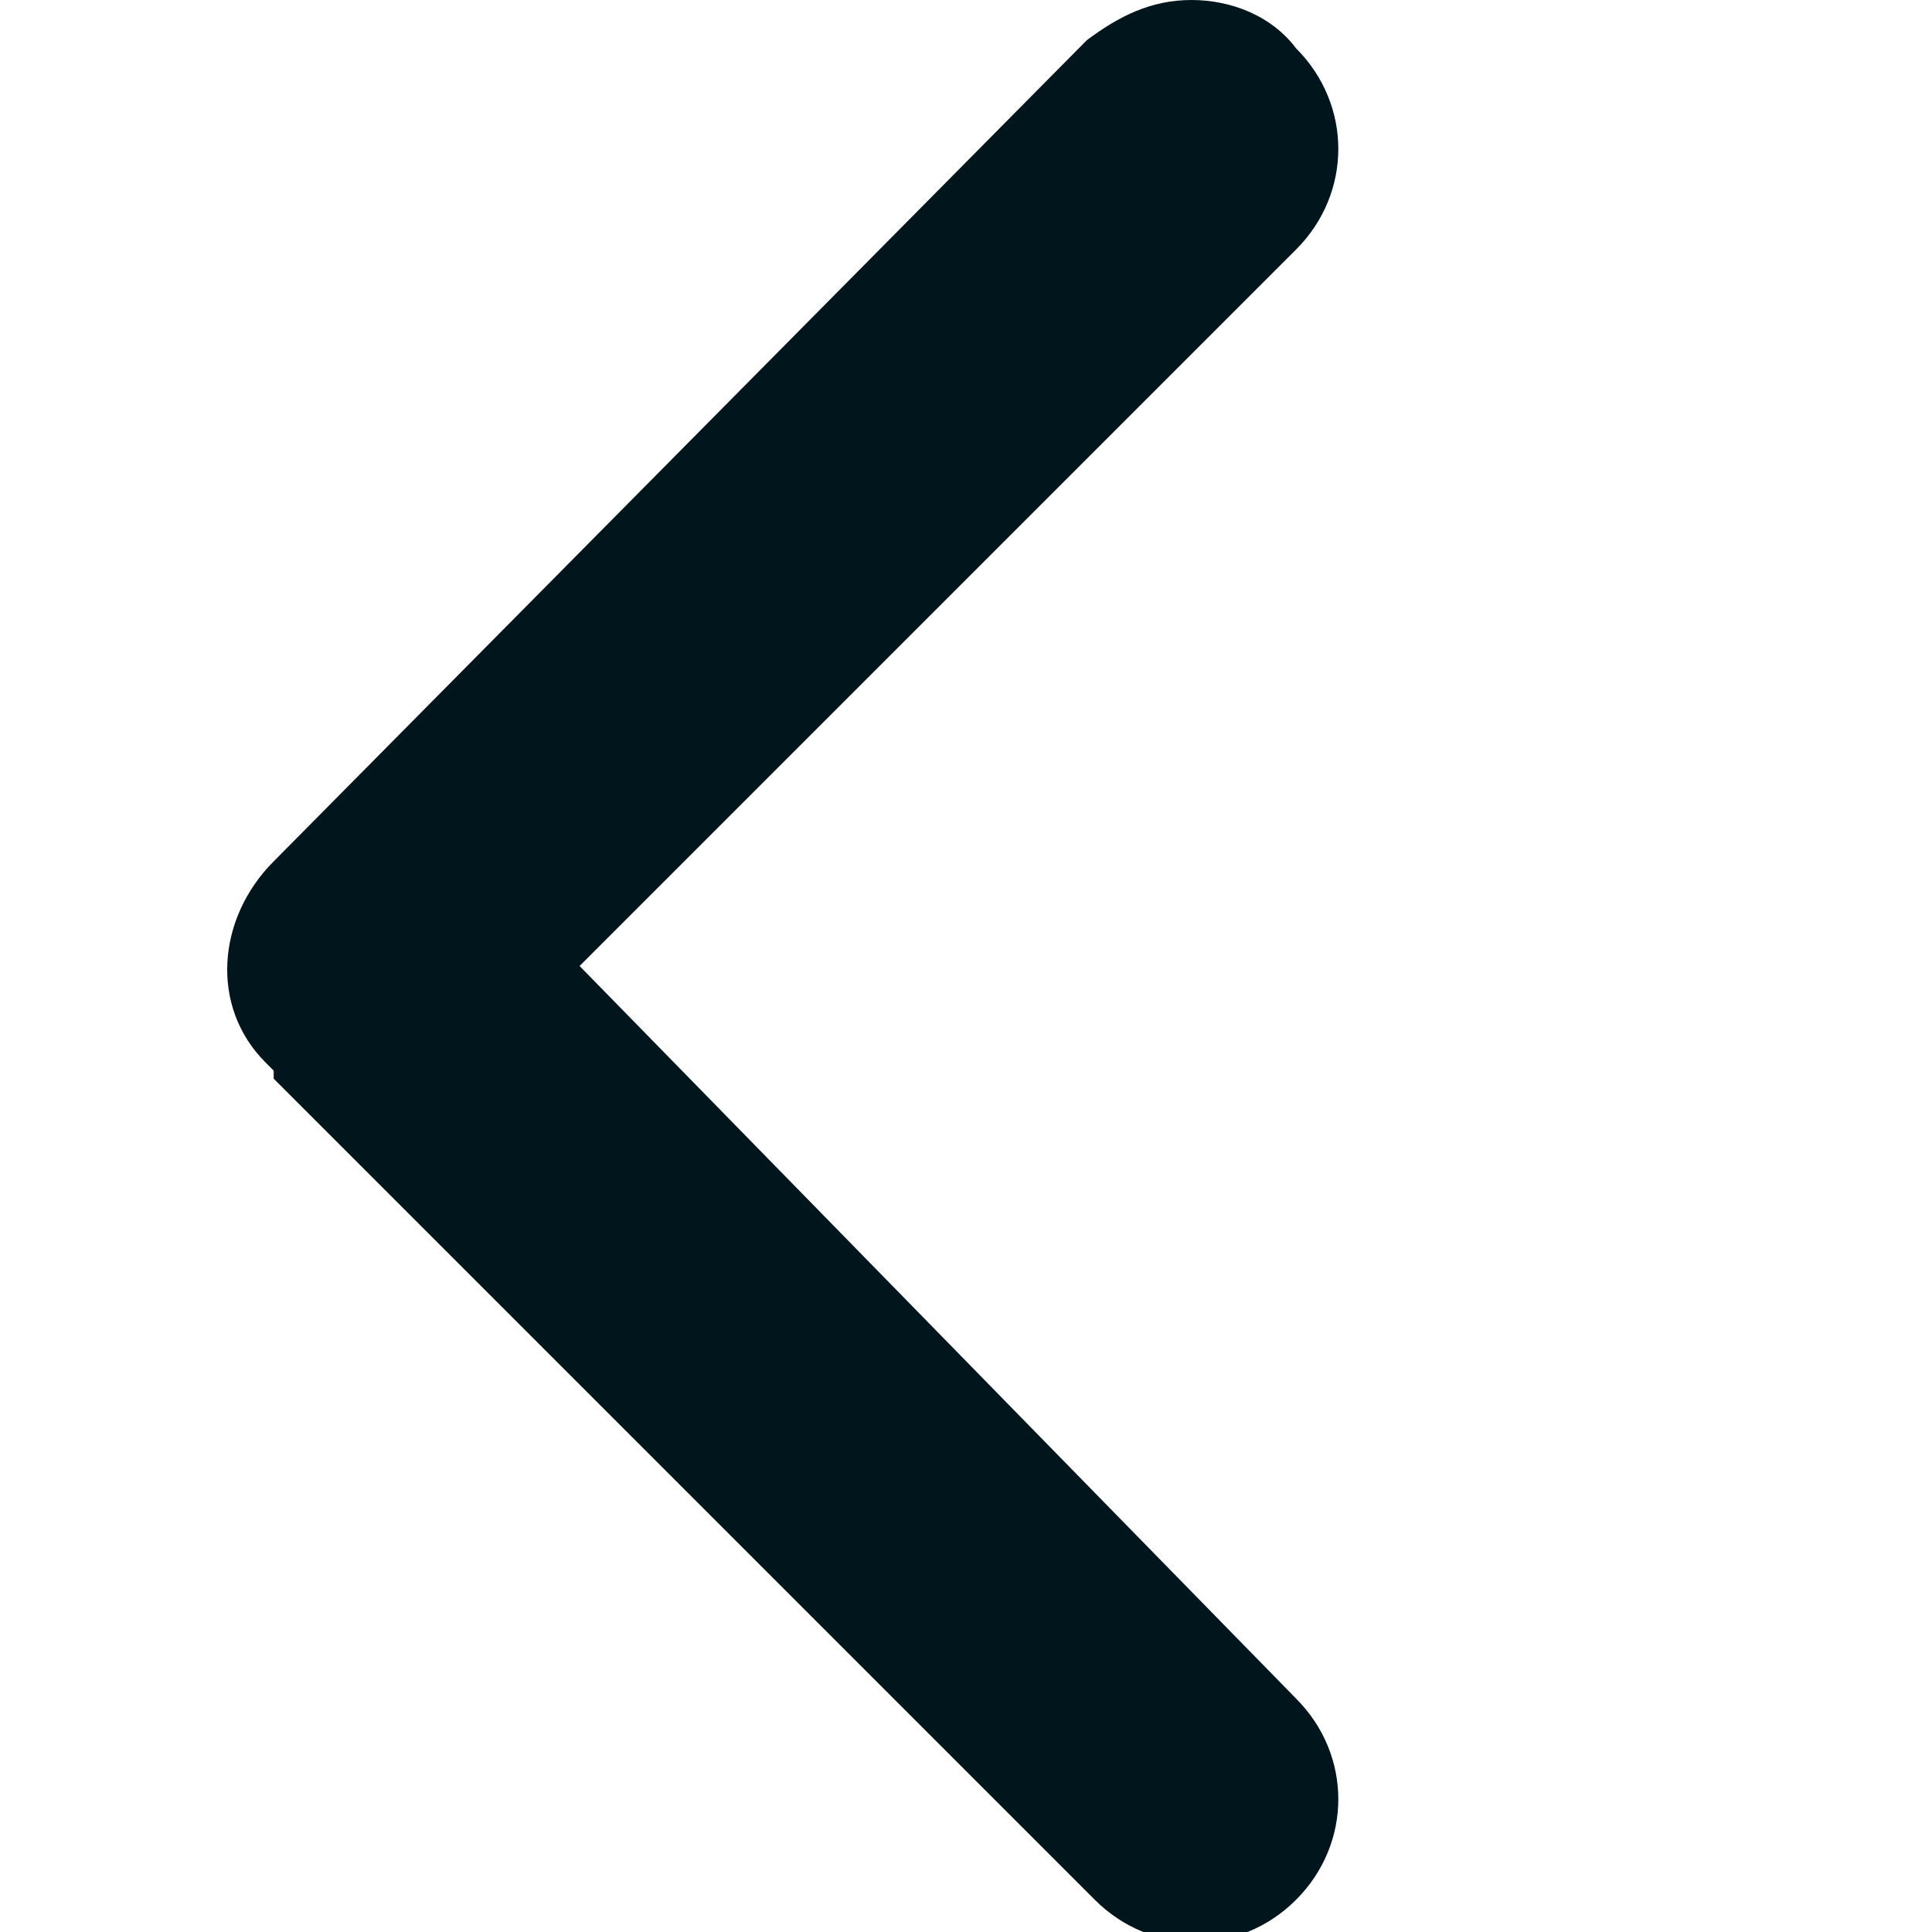 <?xml version="1.0" encoding="UTF-8"?>
<svg id="angle-right-b" xmlns="http://www.w3.org/2000/svg" version="1.1" viewBox="0 0 24 24">
  <defs>
    <style>
      .cls-1 {
        fill: #00151c;
        stroke-width: 0px;
      }
    </style>
  </defs>
  <path class="cls-1" d="M3.4,13.4l10.2,10.2c.7.7,1.8.7,2.5,0,0,0,0,0,0,0,.7-.7.7-1.8,0-2.5L7.2,12,16.1,3.1c.7-.7.7-1.8,0-2.5C15.8.2,15.3,0,14.8,0c-.5,0-.9.2-1.3.5L3.4,10.7c-.7.7-.8,1.8-.1,2.5,0,0,0,0,.1.1h0Z"/>
</svg>